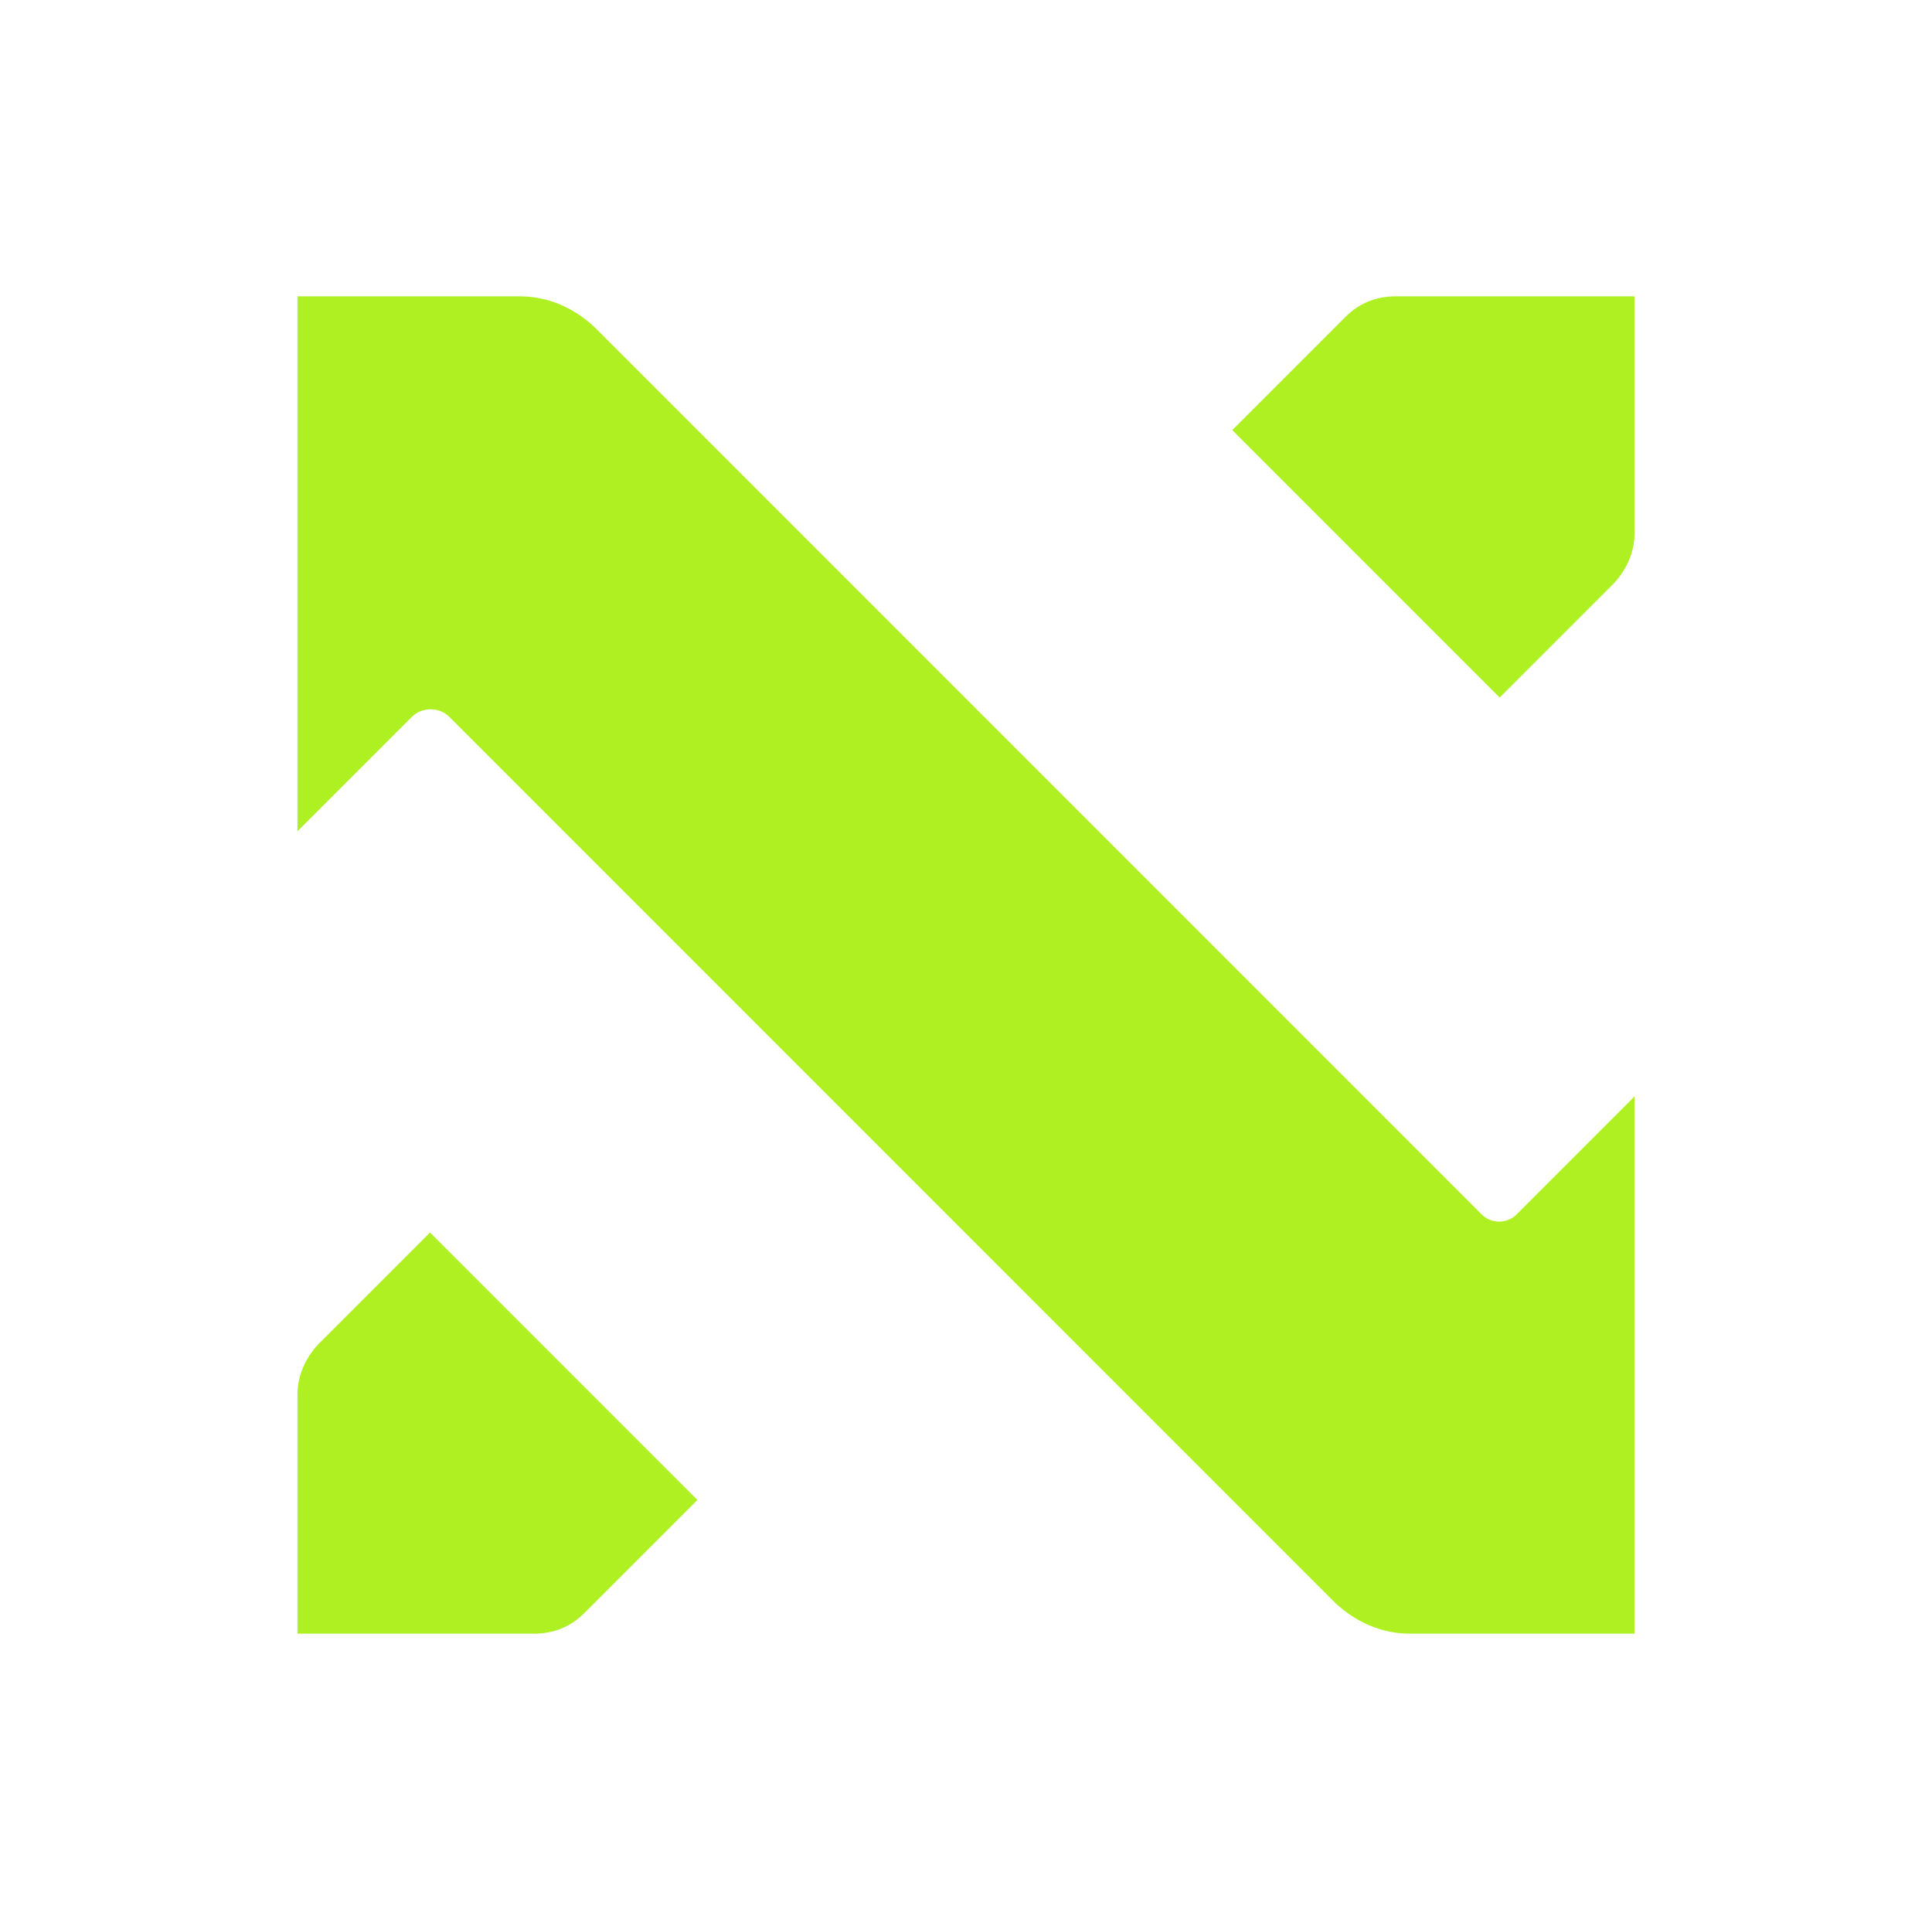 <?xml version="1.0" encoding="UTF-8"?>
<svg xmlns="http://www.w3.org/2000/svg" id="Layer_1" data-name="Layer 1" viewBox="0 0 1042.45 1041.21">
  <defs>
    <style>
      .cls-1 {
        fill: #aef022;
      }
    </style>
  </defs>
  <path class="cls-1" d="M376.32,809.19l-61.05,61.05c-7.4,7.4-16.65,11.1-27.13,11.1h-127.64v-128.87c0-10.48,4.32-19.73,11.1-27.13l60.43-60.43,144.29,144.29Z"></path>
  <path class="cls-1" d="M881.95,159.88v127.64c0,10.48-4.32,19.73-11.1,27.13l-61.66,61.66-144.29-144.29,61.05-61.05c7.4-7.4,16.65-11.1,27.13-11.1,0,0,128.87,0,128.87,0Z"></path>
  <path class="cls-1" d="M819.05,654.41l62.9-62.9v289.81h-121.48c-14.8,0-28.98-6.17-40.08-16.65L242.51,386.8c-5.55-5.55-14.8-5.55-20.35,0l-61.66,61.66V159.88h120.24c14.8,0,28.98,6.17,40.08,16.65l477.88,477.88c5.55,6.17,14.8,6.17,20.35,0Z"></path>
</svg>

